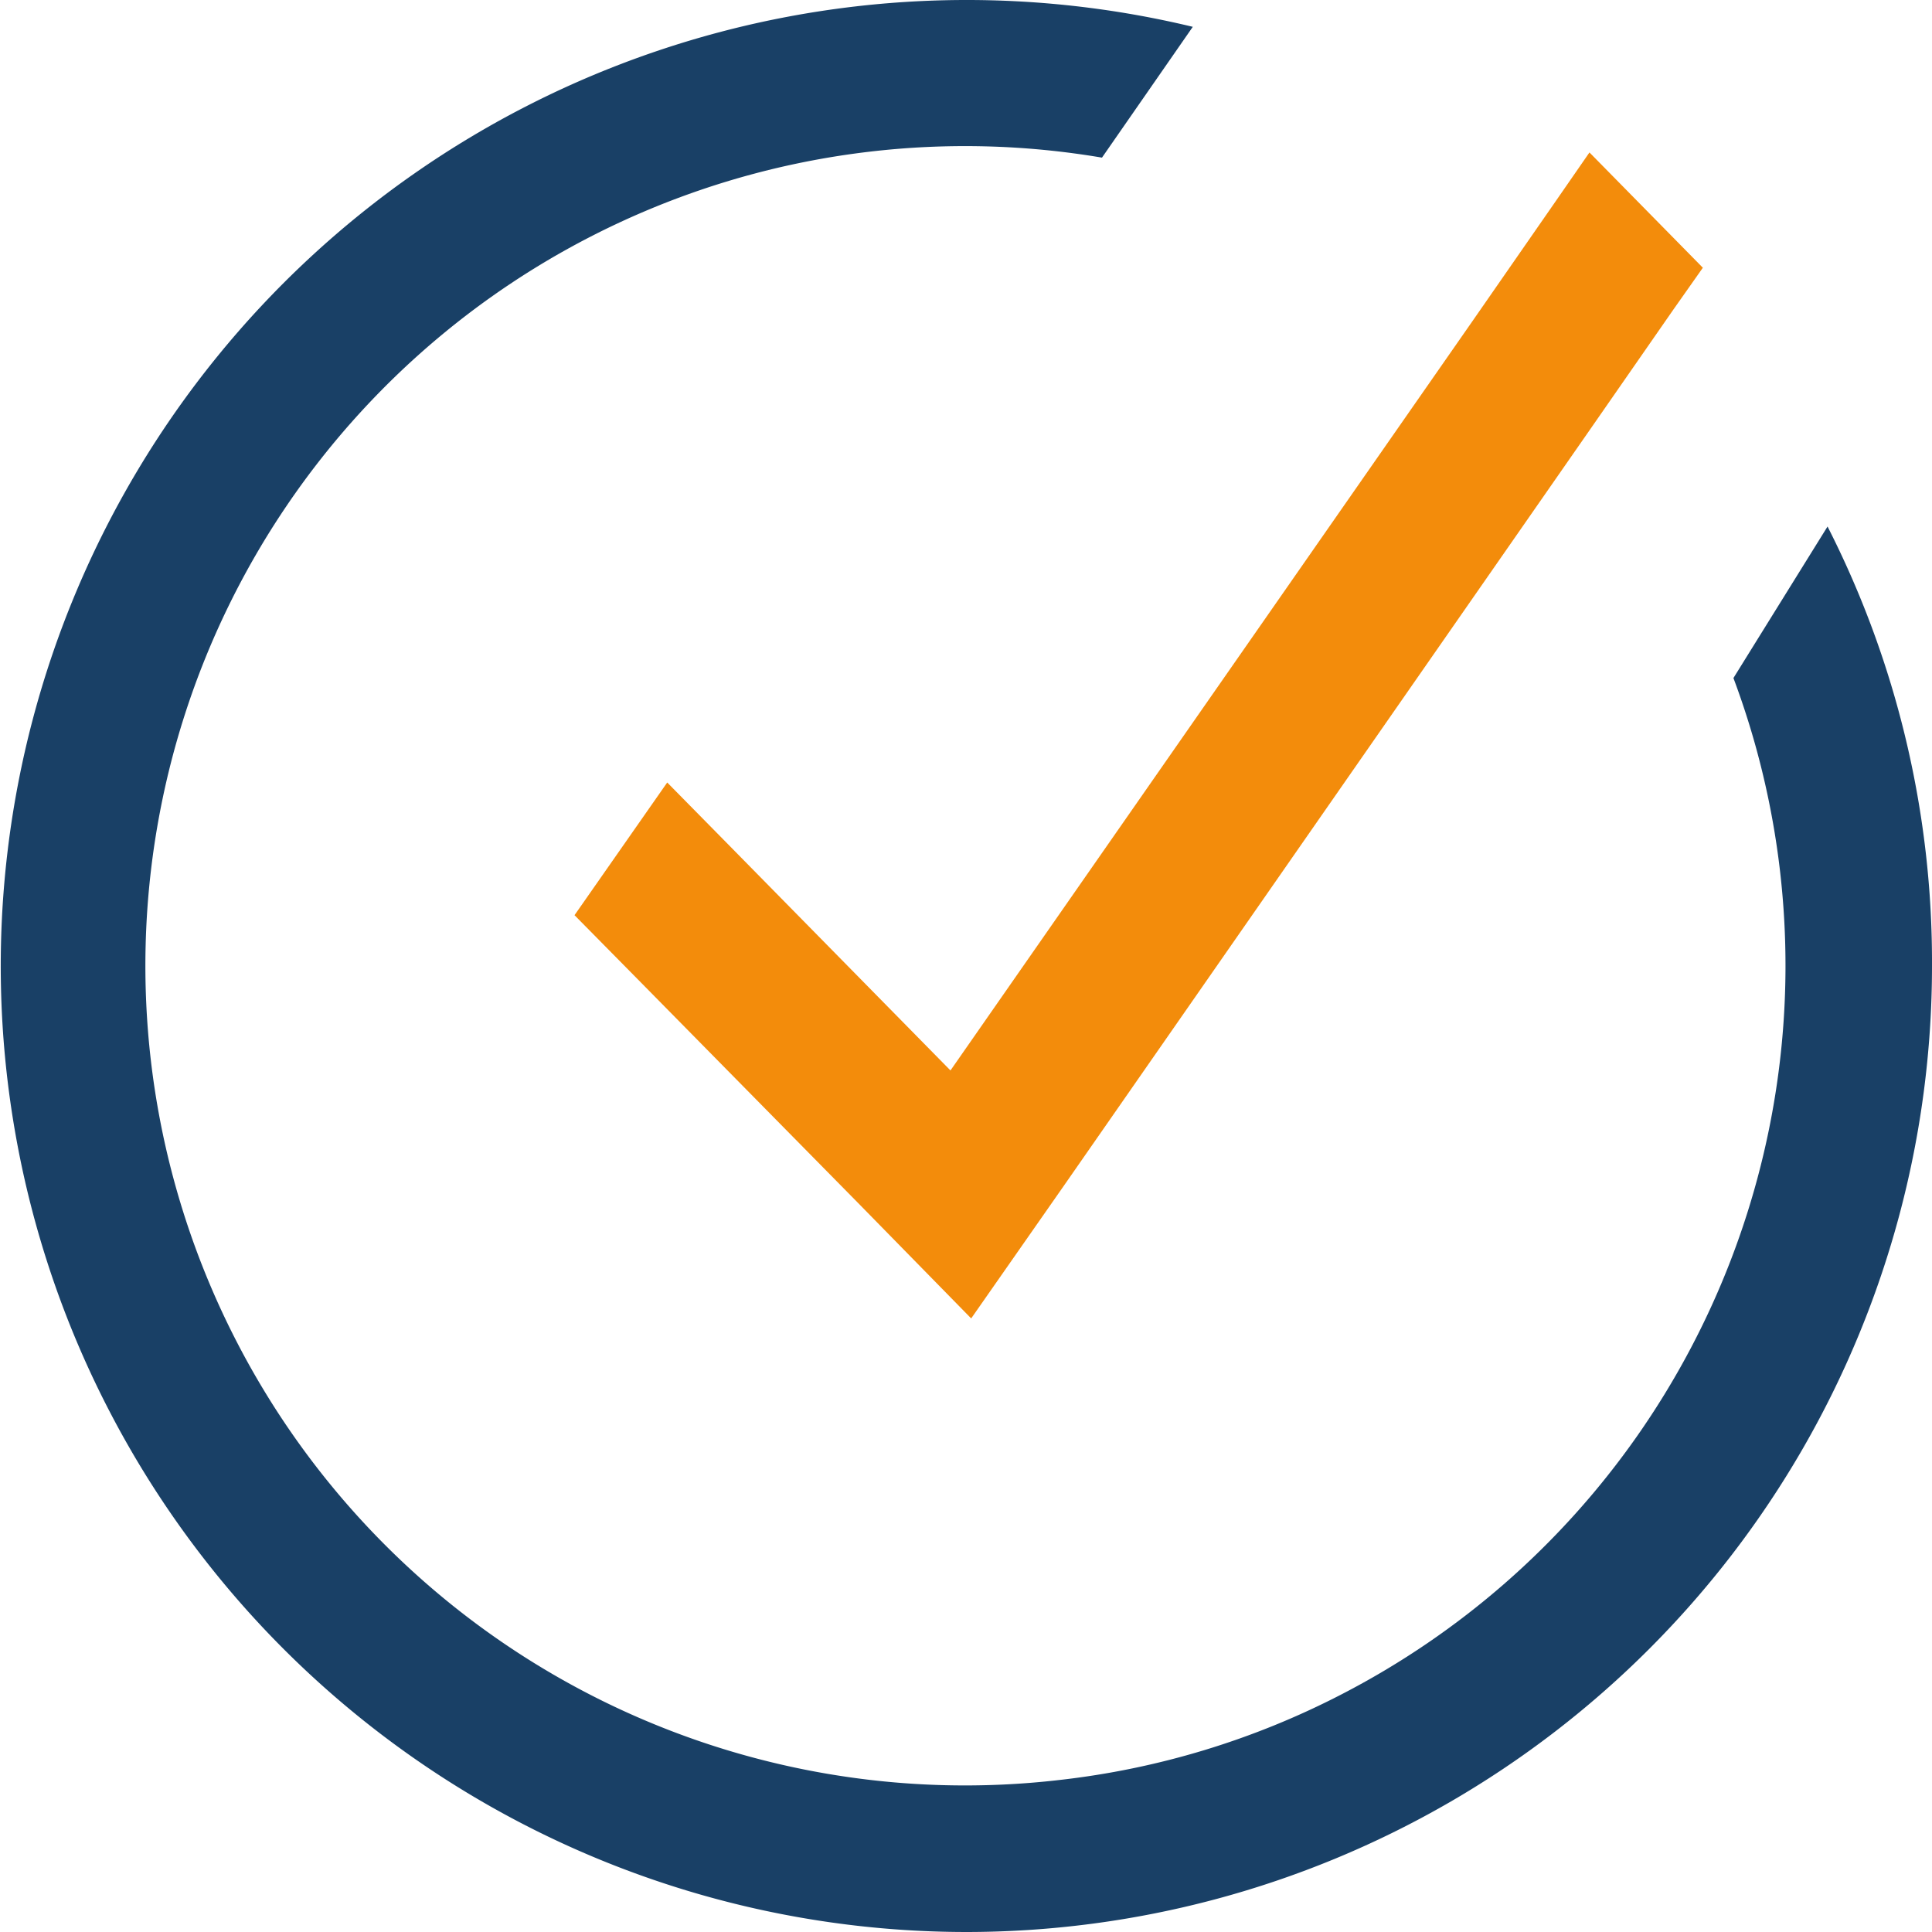 <svg xmlns="http://www.w3.org/2000/svg" viewBox="0 0 41.06 41.06"><defs><style>.cls-1{fill:#194066;}.cls-2{fill:#f38c0b;}</style></defs><title>why-icon-3</title><g id="Layer_2" data-name="Layer 2"><g id="Layer_1-2" data-name="Layer 1"><path class="cls-1" d="M41.06,20.53A20.53,20.53,0,0,1,20.54,41.06h0A20.53,20.53,0,1,1,25.35.57L23.42,3.35a17.42,17.42,0,1,0-.91,34.48,17.23,17.23,0,0,0,6-1.82,17.43,17.43,0,0,0,8.33-21.6h0l2-3.22A20.4,20.4,0,0,1,41.06,20.53Z"/><polygon class="cls-2" points="36.19 5.69 35.57 6.57 33.75 9.19 22.61 25.2 20.64 28.02 18.24 25.57 13.66 20.92 12.21 19.45 14.18 16.63 15.48 17.95 20.2 22.75 31.29 6.83 33.06 4.28 33.78 3.24 36.19 5.69"/></g></g></svg>